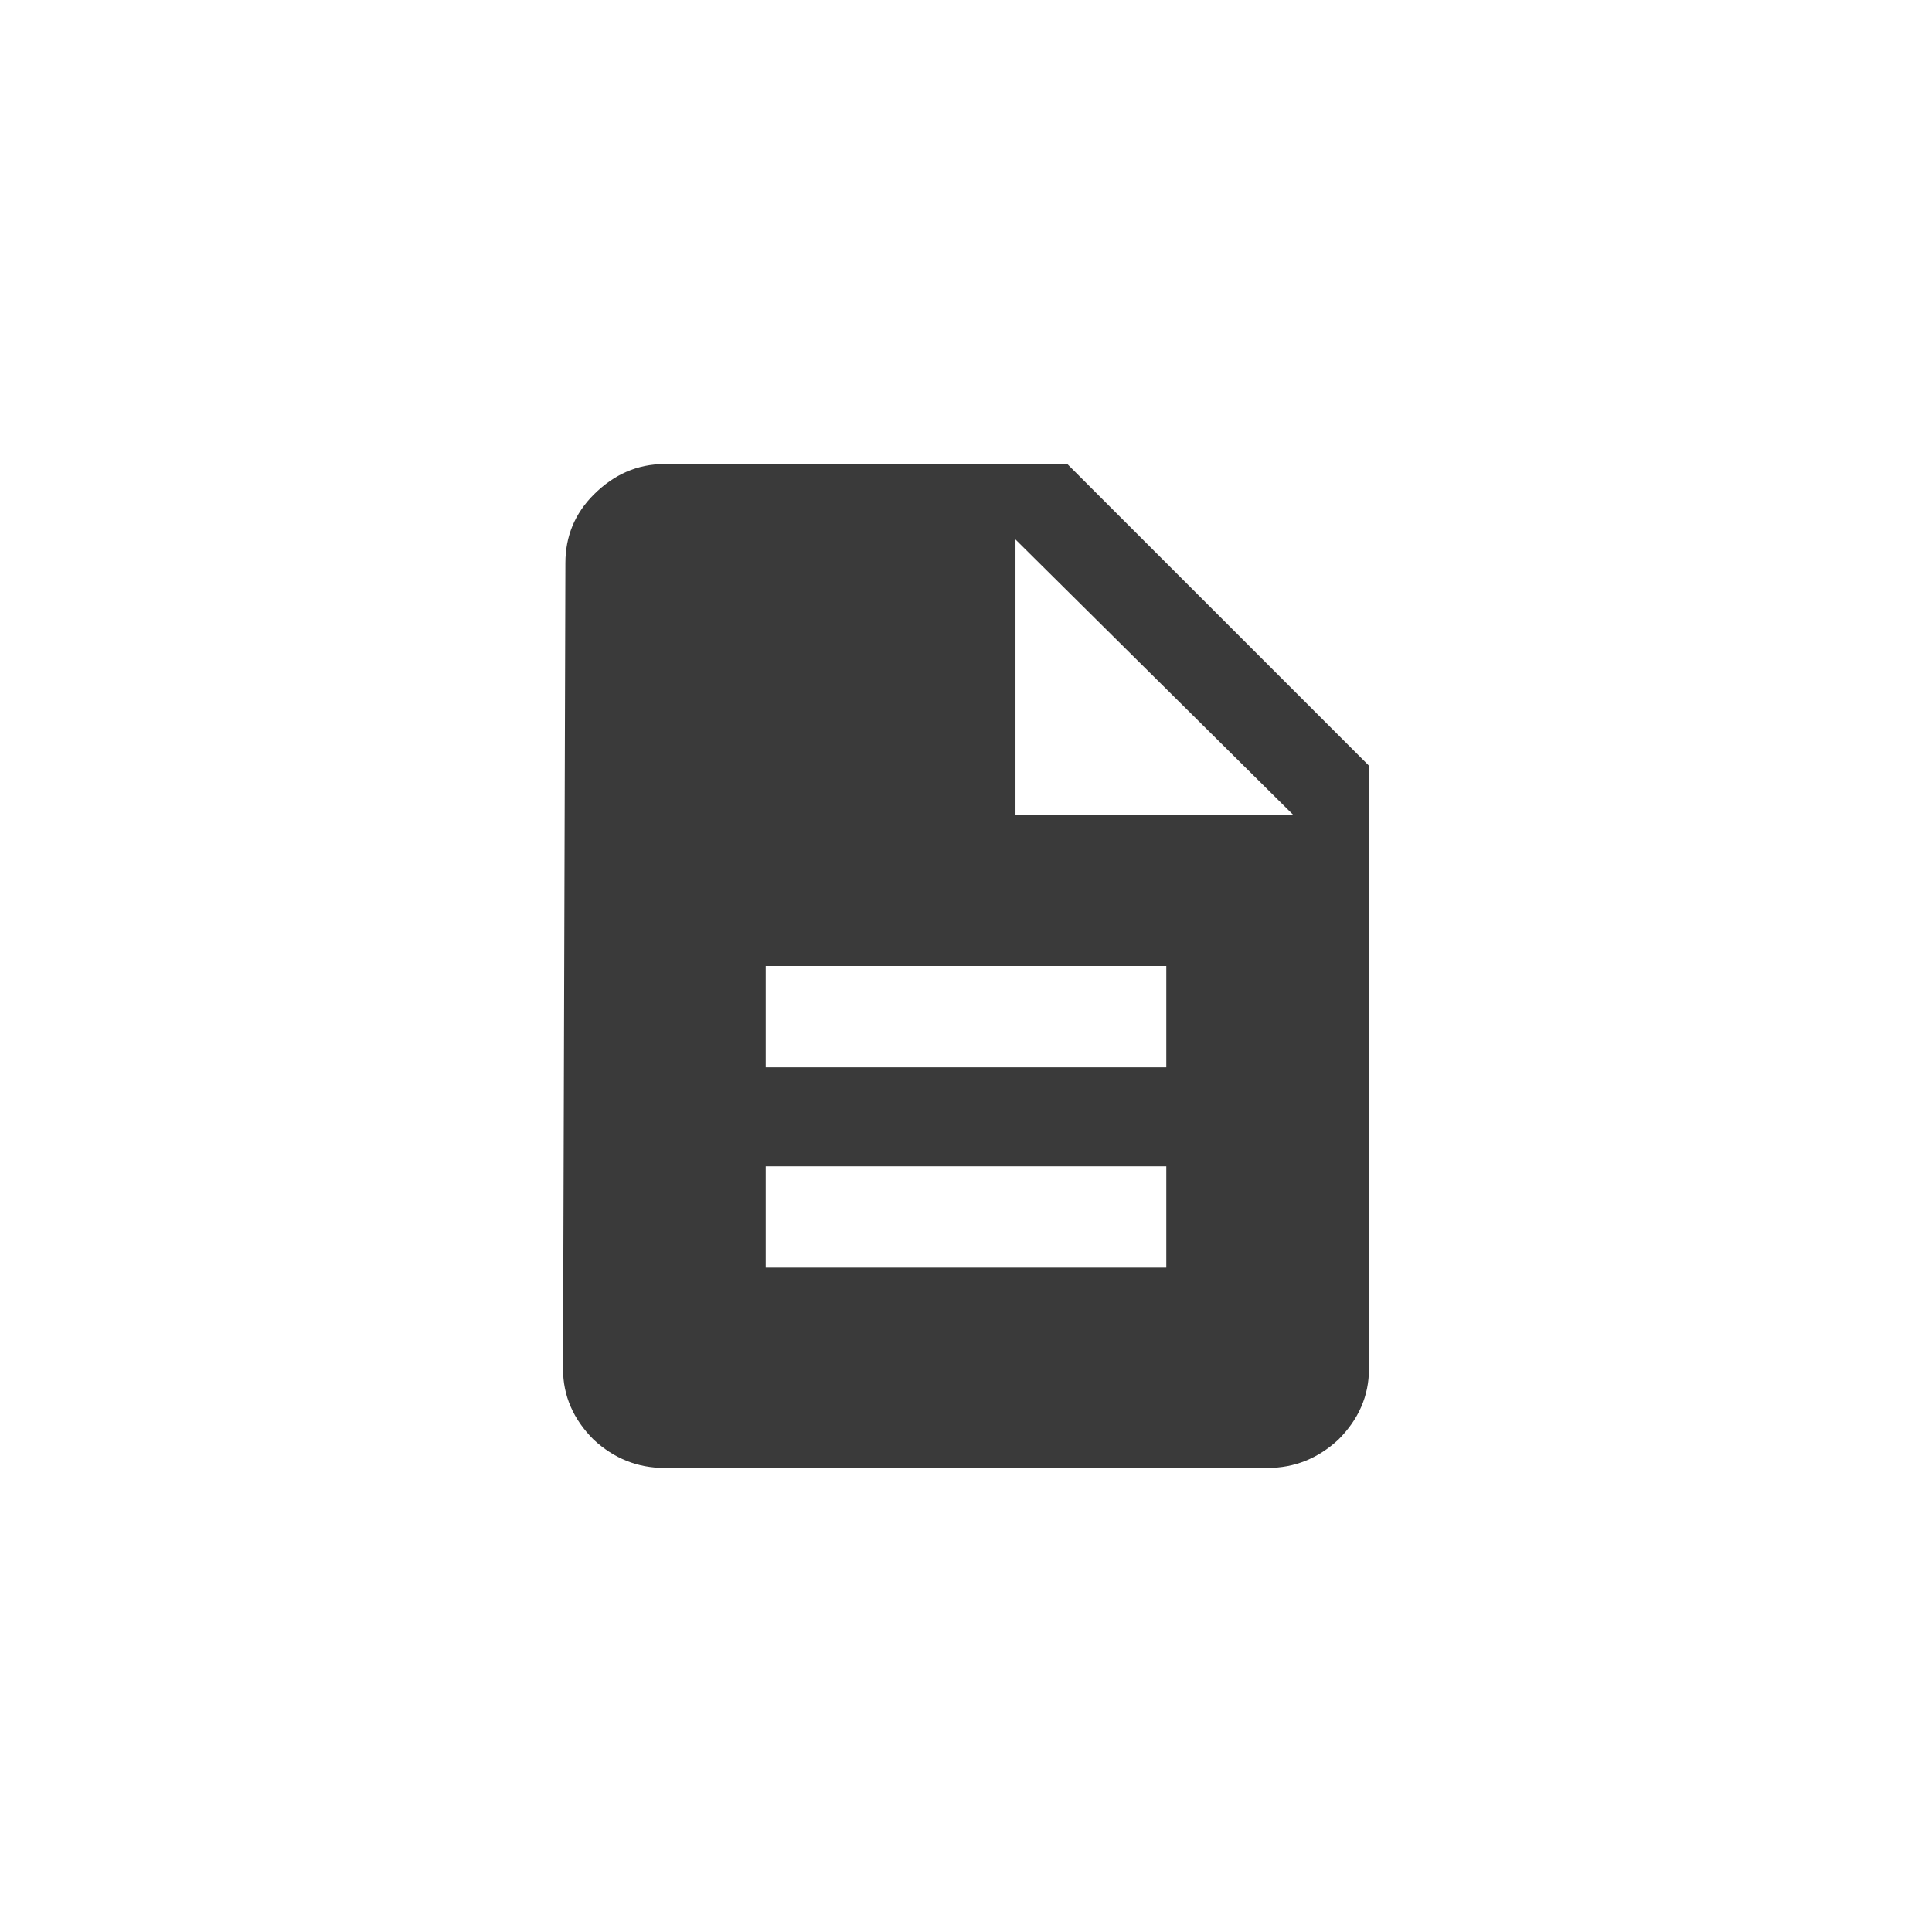 <svg width="80" height="80" viewBox="0 0 80 80" fill="none" xmlns="http://www.w3.org/2000/svg">
<path d="M42.049 33.755H53.564L42.049 22.338V33.755ZM48.294 44.196V40H31.706V44.196H48.294ZM48.294 52.49V48.294H31.706V52.49H48.294ZM44.196 19.215L56.686 31.706V56.686C56.686 57.792 56.263 58.768 55.418 59.613C54.572 60.394 53.596 60.784 52.49 60.784H27.51C26.404 60.784 25.428 60.394 24.582 59.613C23.737 58.768 23.314 57.792 23.314 56.686L23.412 23.314C23.412 22.208 23.802 21.265 24.582 20.484C25.428 19.638 26.404 19.215 27.51 19.215H44.196Z" fill="#3A3A3A"/>
</svg>
